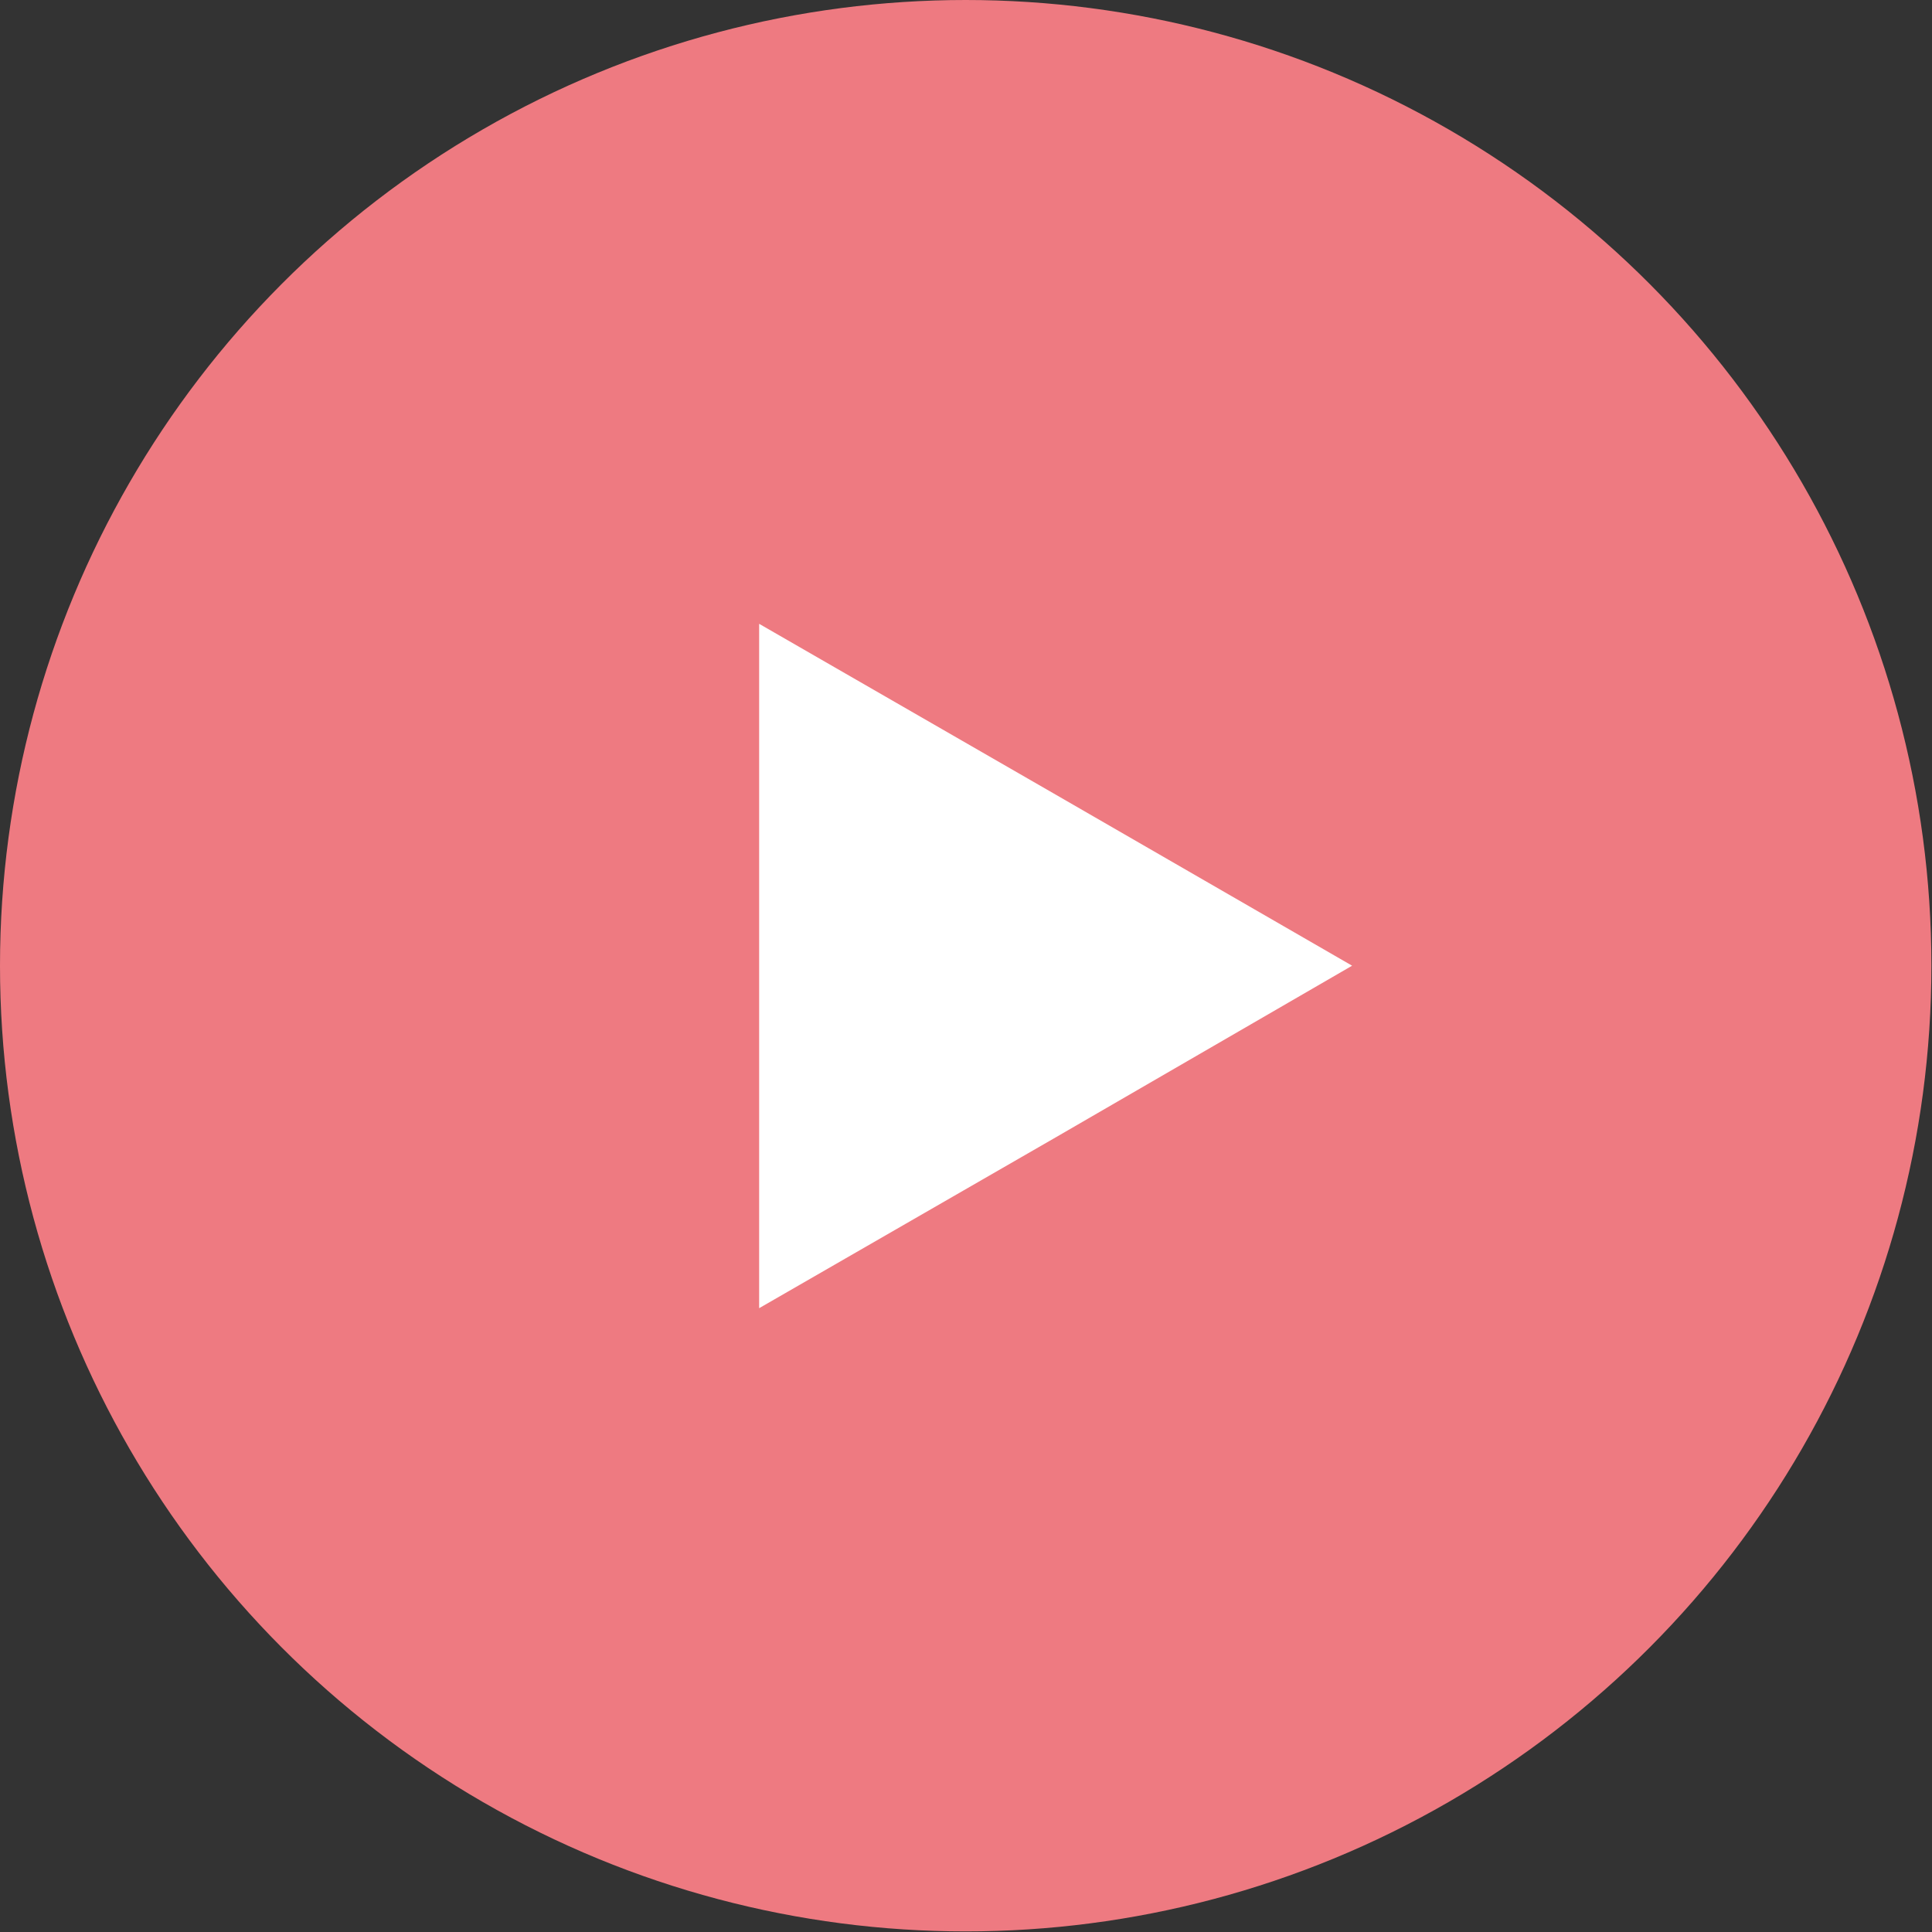 <?xml version="1.0" encoding="UTF-8"?> <!-- Creator: CorelDRAW 2019 (64-Bit) --> <svg xmlns="http://www.w3.org/2000/svg" xmlns:xlink="http://www.w3.org/1999/xlink" xmlns:xodm="http://www.corel.com/coreldraw/odm/2003" xml:space="preserve" width="1580px" height="1580px" style="shape-rendering:geometricPrecision; text-rendering:geometricPrecision; image-rendering:optimizeQuality; fill-rule:evenodd; clip-rule:evenodd" viewBox="0 0 32.55 32.55"><rect x="0" y="0" width="32.55" height="32.55" fill="#333333" stroke="none"/> <defs> <style type="text/css"> <![CDATA[ .fil0 {fill:#EE7A81} .fil1 {fill:white} ]]> </style> </defs> <g id="Слой_x0020_1">  <circle class="fil0" cx="16.27" cy="16.27" r="16.27"></circle> <polygon class="fil1" points="22.78,16.27 17.79,19.16 12.79,22.04 12.79,16.27 12.79,10.51 17.79,13.39 "></polygon> </g> </svg> 